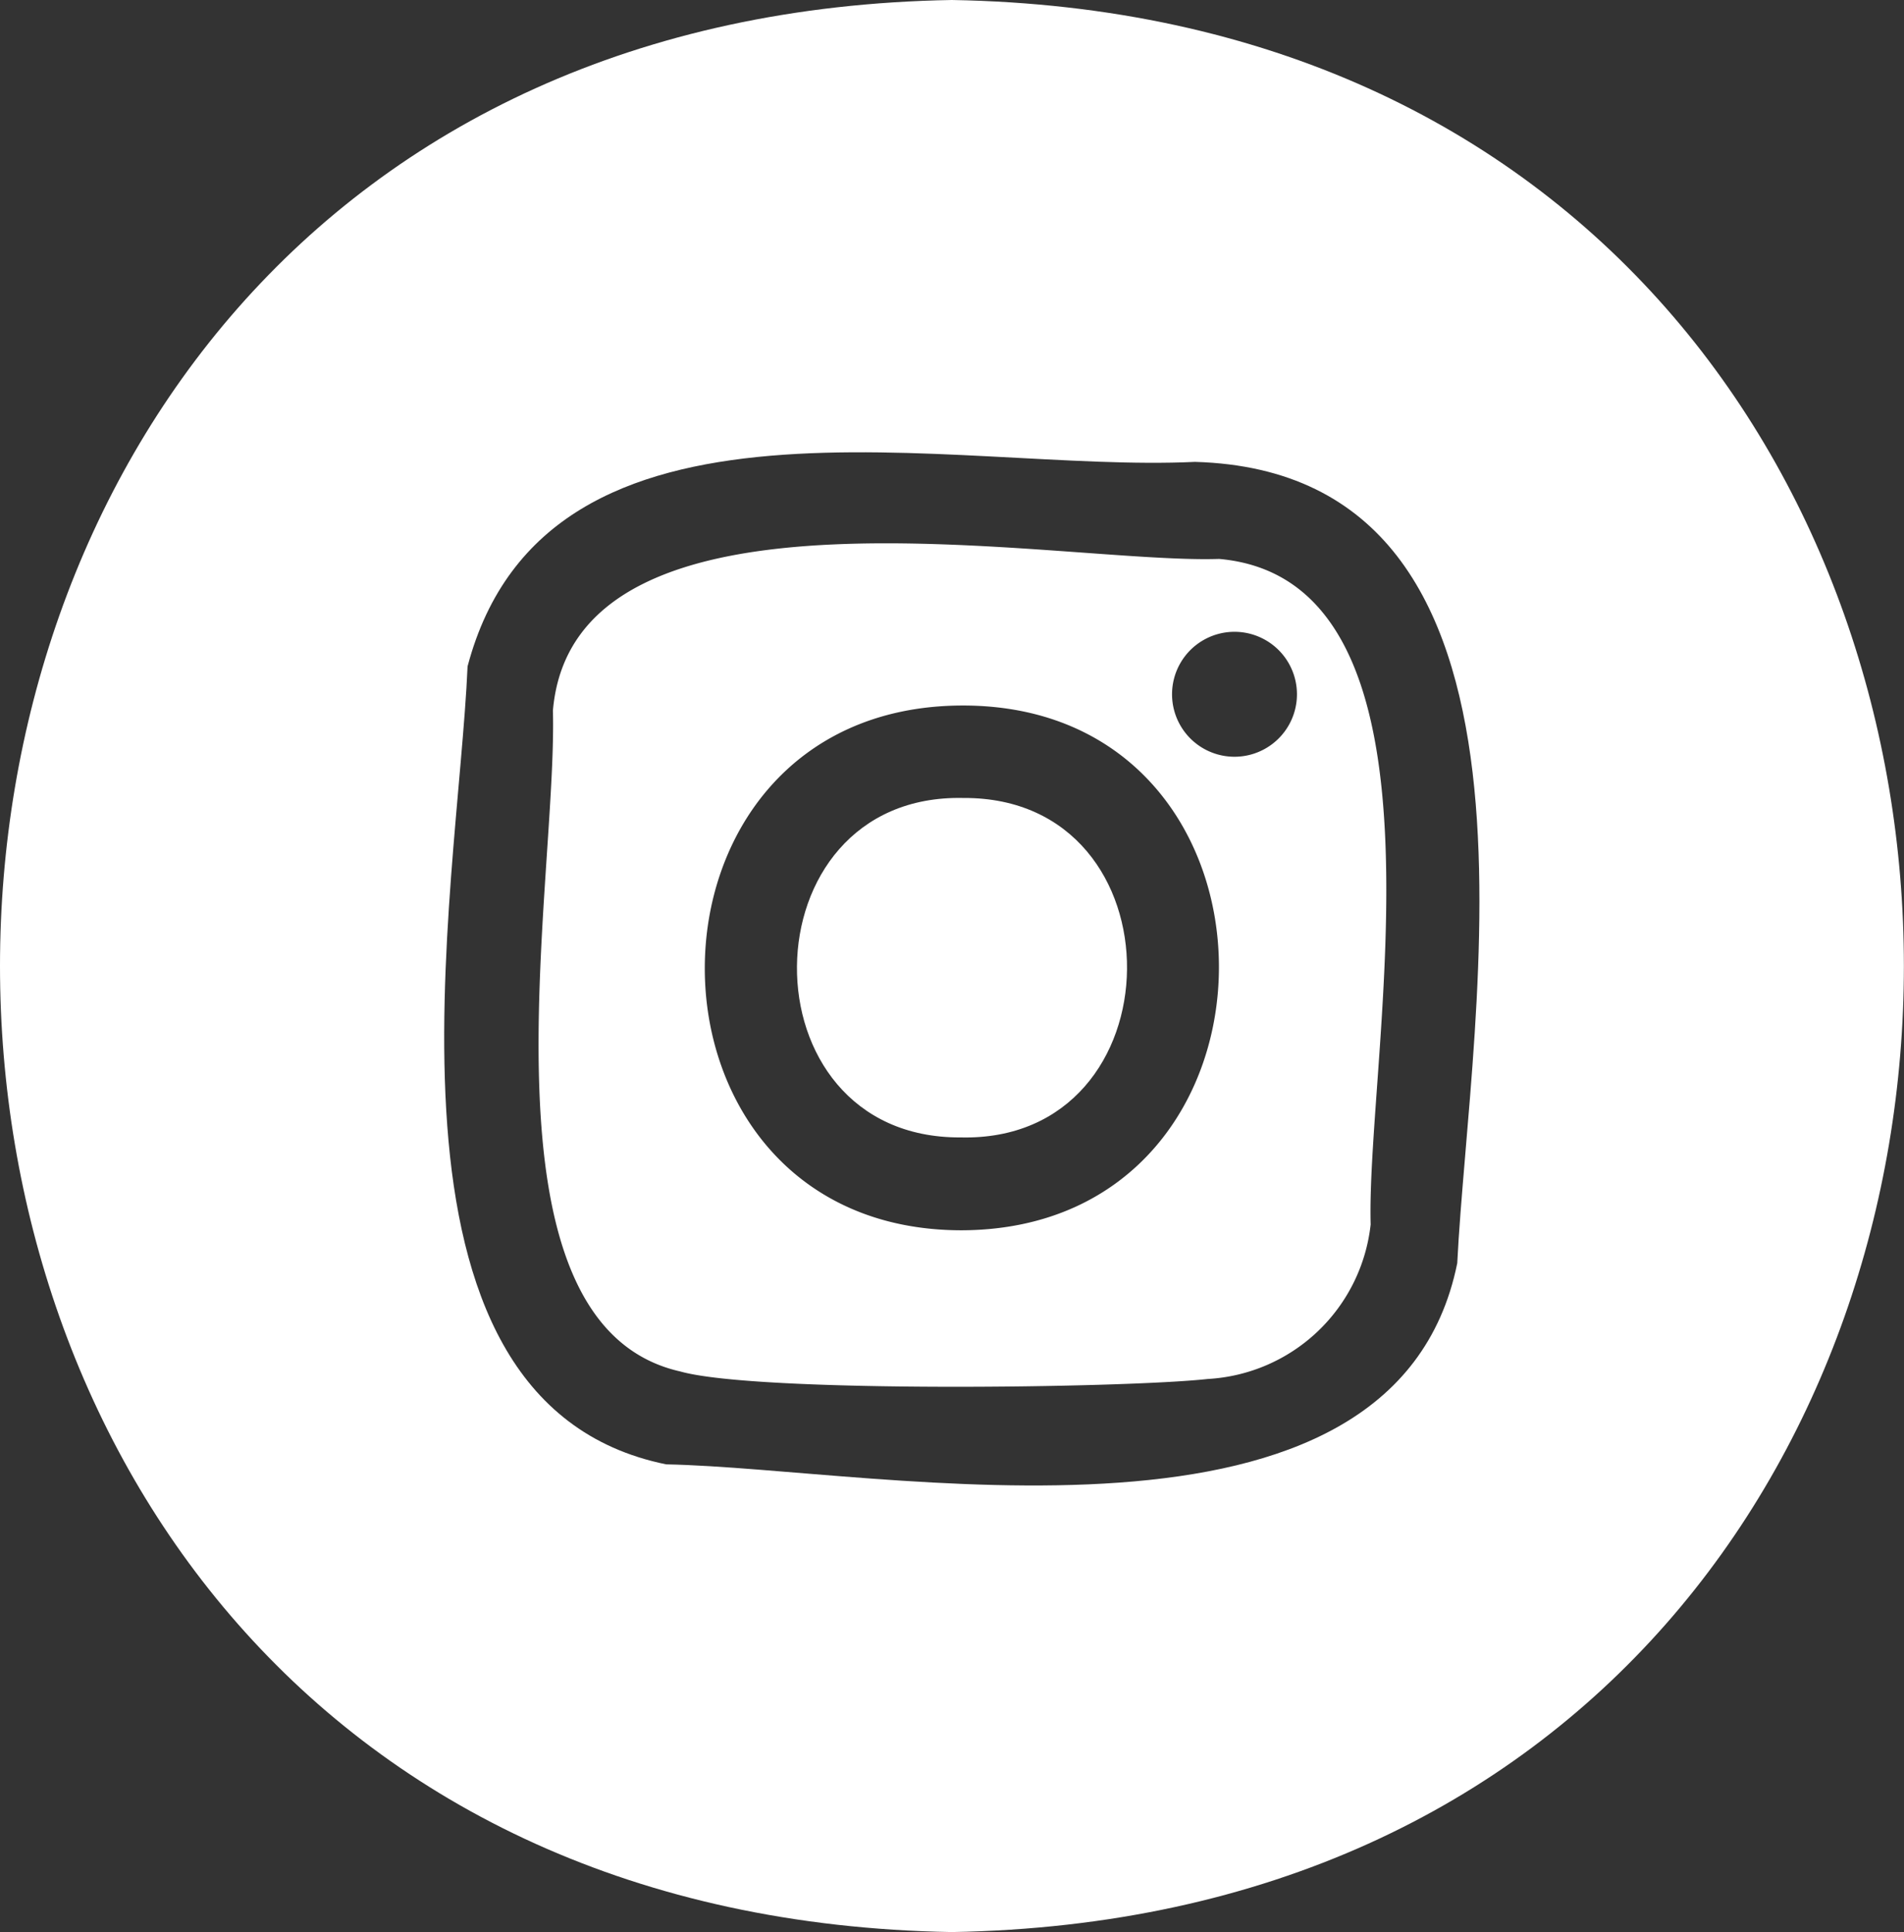 <svg xmlns="http://www.w3.org/2000/svg" viewBox="0 0 45.73 46.39"><rect x="0" y="0" width="45.73" height="46.39" fill="#333333" stroke="none"/><defs><style>.cls-1{fill:#fff;}</style></defs><g id="Capa_2" data-name="Capa 2"><g id="Capa_1-2" data-name="Capa 1"><path class="cls-1" d="M29.28,13.42c-3.89.13-15.49-2.27-16,3.64.11,4.2-2,14.73,3.06,15.87,1.84.52,10.69.4,12.67.18a4.17,4.17,0,0,0,3.91-3.71C32.81,25.31,35.17,13.94,29.28,13.42ZM23.1,29.54c-8.23,0-8.23-12.57,0-12.6S31.34,29.51,23.1,29.54Zm6.55-11.37a1.48,1.48,0,0,1,0-3A1.48,1.48,0,0,1,29.65,18.17Z"/><path class="cls-1" d="M23.14,19.16c-5.28-.12-5.36,8.18-.07,8.15C28.35,27.44,28.43,19.13,23.14,19.16Z"/><path class="cls-1" d="M22.86,0c-30.48.52-30.48,45.87,0,46.39C53.35,45.87,53.35.52,22.86,0ZM35,30.33c-1.52,7.51-13.81,4.93-19,4.83C8.57,33.65,11,21.38,11.23,16c1.91-7.22,11.68-4.63,17.47-4.91C37.78,11.35,35.3,24.28,35,30.33Z"/></g></g></svg>